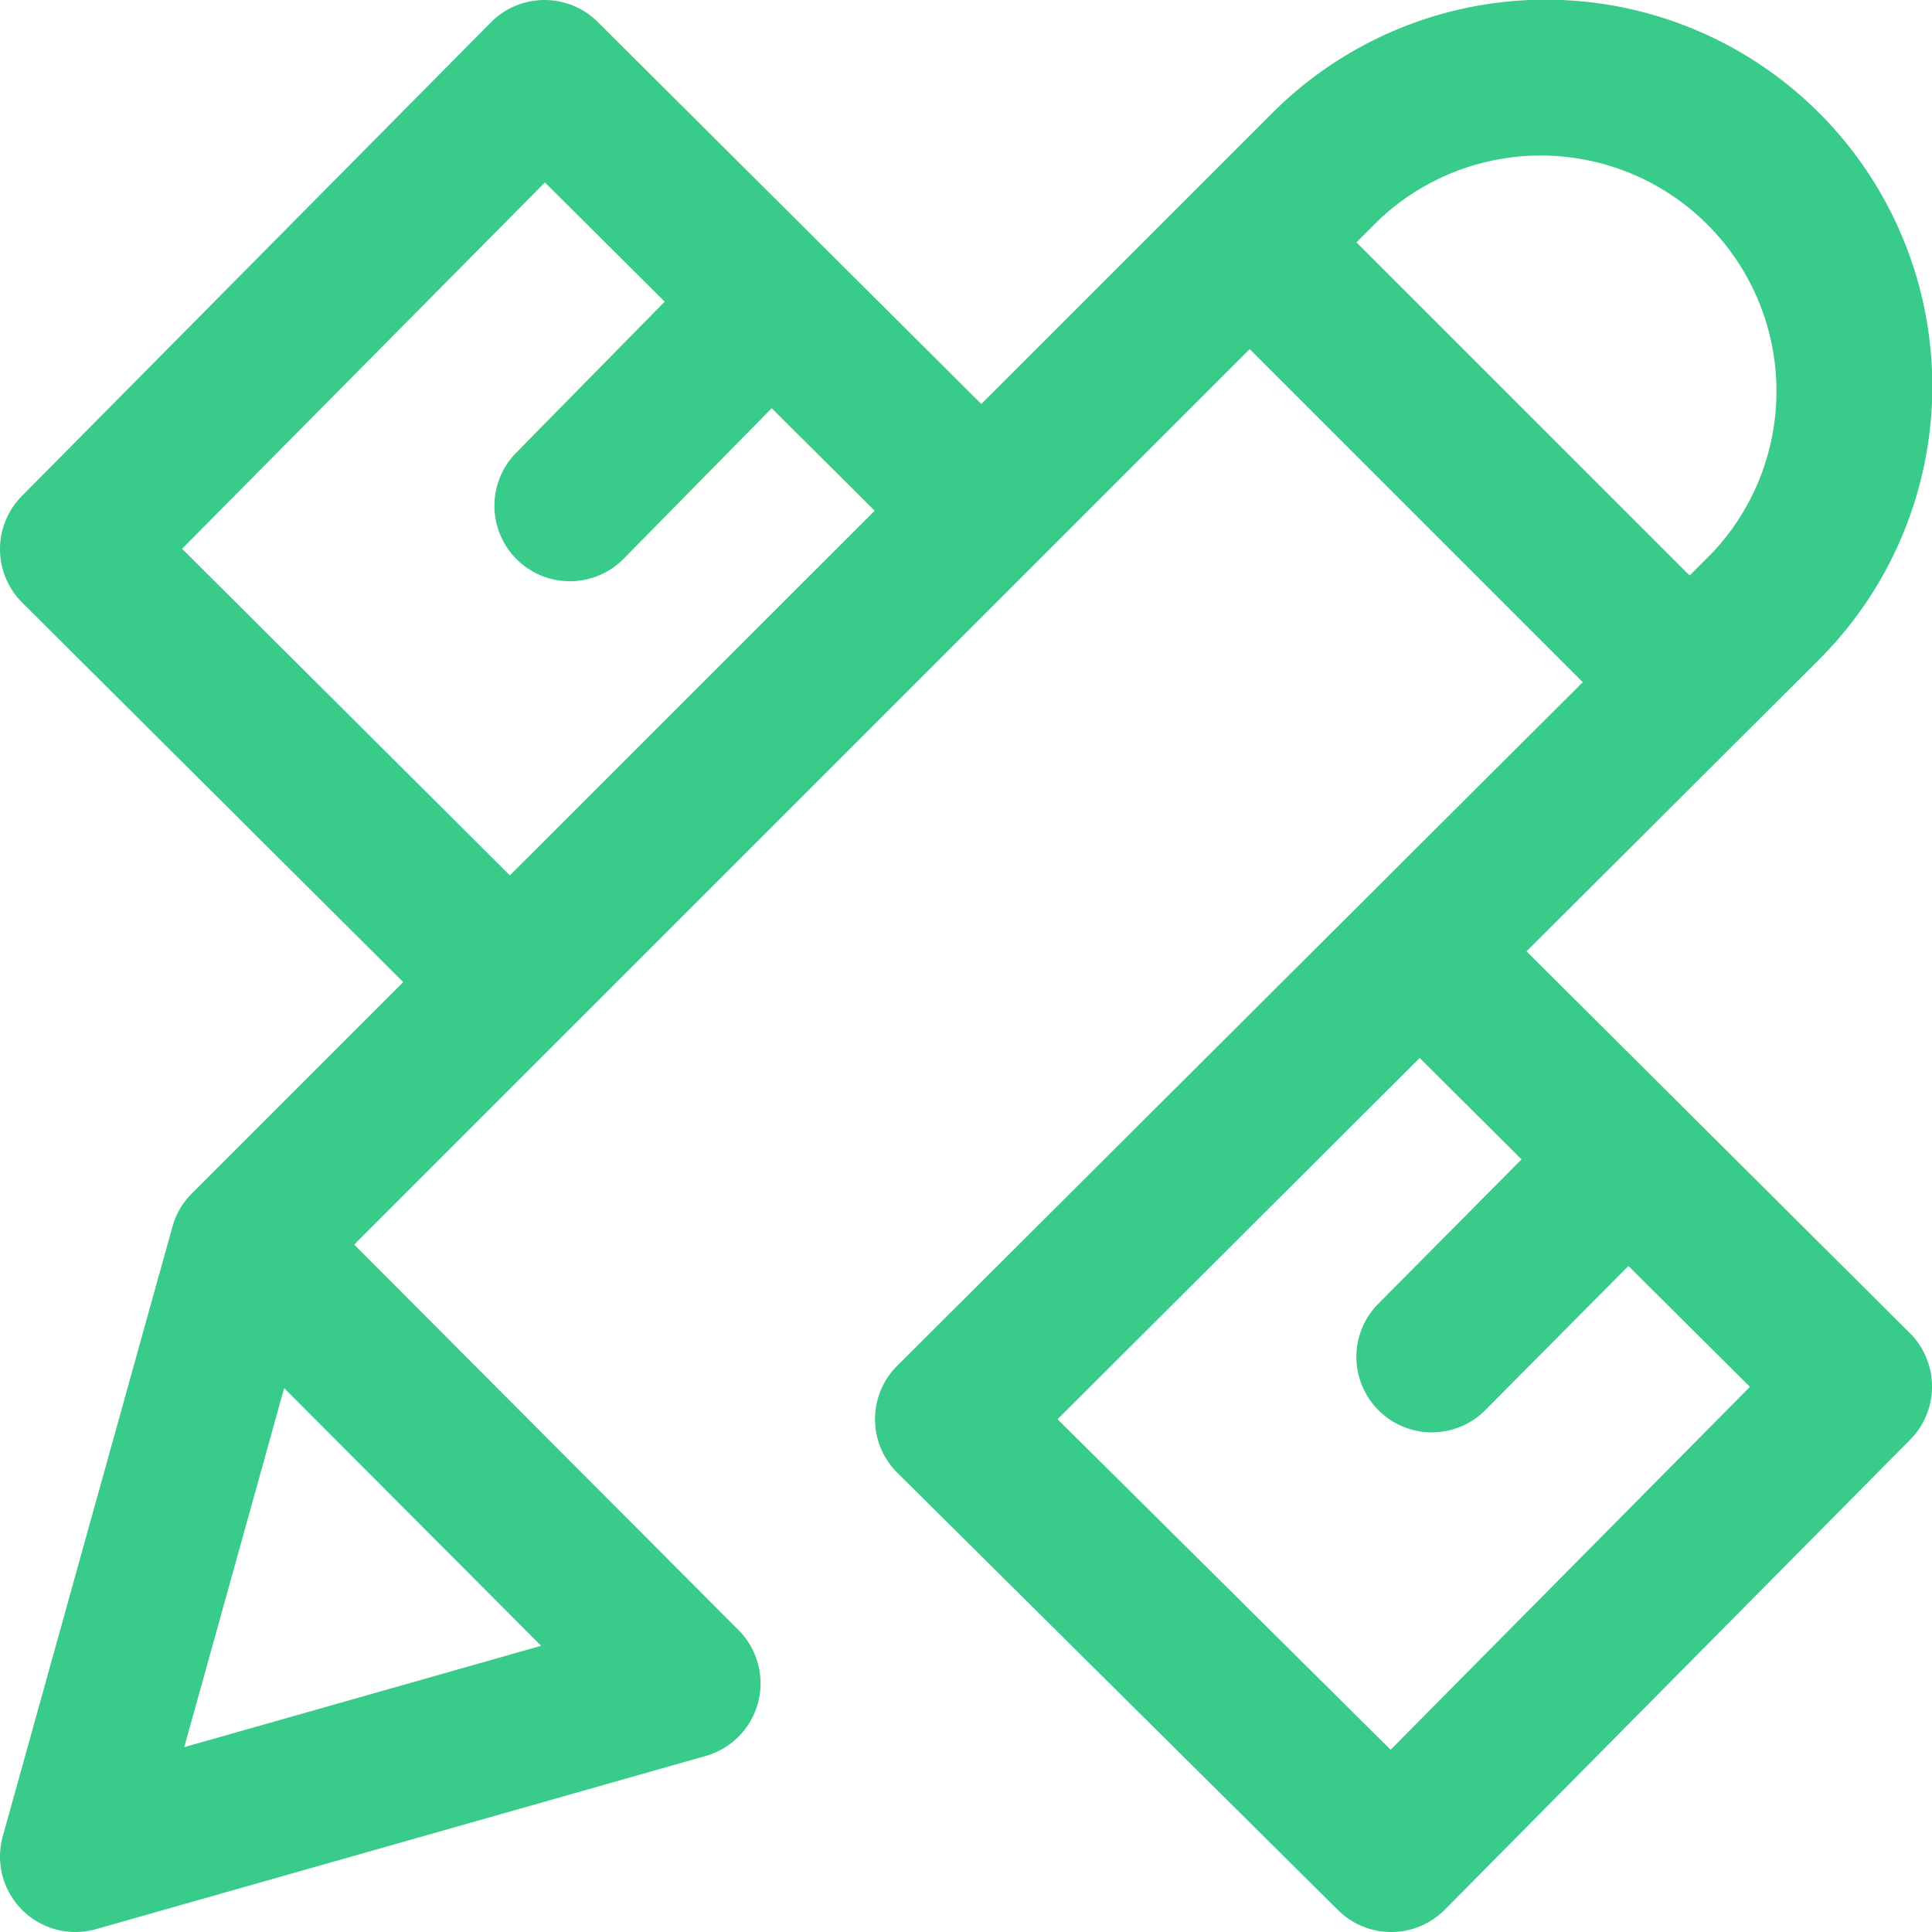 <svg xmlns="http://www.w3.org/2000/svg" width="227.074" height="227.074" viewBox="0 0 227.074 227.074">
  <g id="icon" transform="translate(0 0.001)">
    <path id="Path_22071" data-name="Path 22071" d="M224.463,156.677l-45.047-44.863L213.764,77.56a45.432,45.432,0,1,0-64.251-64.25L115.335,47.482,70.261,2.586A8.871,8.871,0,0,0,57.7,2.628L2.569,58.3a8.868,8.868,0,0,0,.042,12.527l44.782,44.6-24.85,24.85a8.871,8.871,0,0,0-2.274,3.894L.326,215.826a8.868,8.868,0,0,0,10.967,10.91l71.649-20.354A8.868,8.868,0,0,0,86.8,191.588l-45.17-45.309L146.882,41.032,186.029,80.18l-80.578,80.346a8.868,8.868,0,0,0,.015,12.575l51.8,51.4a8.871,8.871,0,0,0,6.249,2.575h.039a8.868,8.868,0,0,0,6.264-2.629l54.692-55.24a8.868,8.868,0,0,0-.042-12.527ZM63.6,193.437,21.655,205.349l11.744-42.2Zm-3.671-90.551L21.4,64.5,64.049,21.44,78.124,35.455,60.658,53.222A8.871,8.871,0,1,0,73.306,65.665L90.7,47.982l12.106,12.045Zm99.5-74.4,2.635-2.635A27.7,27.7,0,0,1,201.231,65l-2.644,2.638Zm4.017,177.167-39.148-38.846,42.565-42.46,11.967,11.919L161.8,153.431a8.871,8.871,0,0,0,12.584,12.494l17.011-17.132L205.675,163Z" transform="translate(0 -0.001)" fill="#38cb89"/>
  </g>
</svg>
